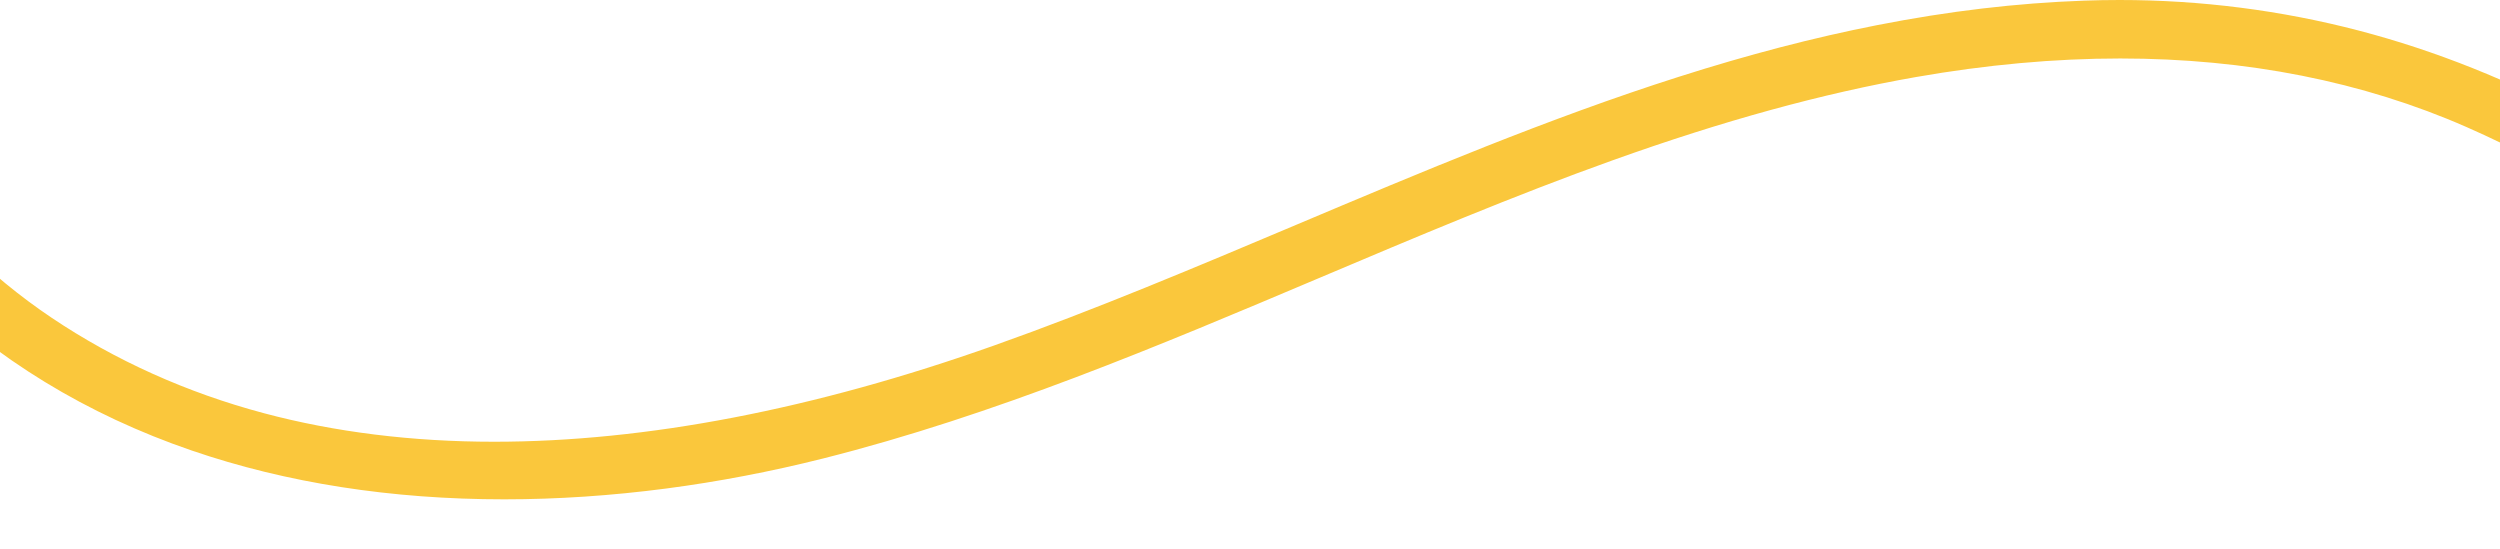 <?xml version="1.0" encoding="UTF-8"?> <svg xmlns="http://www.w3.org/2000/svg" width="1280" height="281" viewBox="0 0 1280 281" fill="none"><path d="M2451.4 280.997C2438.47 280.997 2425.49 278.991 2412.83 275.039C2360.85 258.796 2326.2 220.645 2292.69 183.751C2279.89 169.654 2266.65 155.077 2252.81 142.227C2237.65 128.159 2223.2 117.55 2208.63 109.794C2195.99 103.061 2182.39 97.993 2168.23 94.73C2154.86 91.652 2140.61 90.093 2125.85 90.093C2097.93 90.093 2067.11 95.677 2034.25 106.694C2007.02 115.82 1978.72 128.412 1947.75 145.186C1933.65 152.823 1919.23 161.028 1905.28 168.962C1840.64 205.743 1773.8 243.775 1697.09 251.152C1688.86 251.944 1680.45 252.344 1672.09 252.344C1654.69 252.344 1636.71 250.602 1618.65 247.16C1602.05 243.997 1584.81 239.291 1567.43 233.172C1537.92 222.788 1506.77 207.976 1472.18 187.892C1447.66 173.658 1423.46 158.167 1400.04 143.185C1356.24 115.152 1310.94 86.166 1262.88 65.059C1209.83 41.758 1150.19 29.941 1085.6 29.941C1052.06 29.941 1016.83 33.145 980.868 39.463C933.162 47.844 882.465 61.757 825.878 81.999C775.144 100.146 724.351 121.632 675.232 142.411C593.655 176.919 509.3 212.602 421.417 234.747C394.83 241.444 367.818 246.618 341.13 250.119C313.114 253.795 285.214 255.659 258.207 255.659C200.439 255.659 146.626 247.261 98.262 230.701C44.304 212.223 -2.419 183.671 -40.605 145.837C-44.874 141.608 -46.166 135.3 -43.894 129.77C-41.603 124.196 -36.055 120.45 -30.087 120.45C-26.203 120.45 -22.522 121.978 -19.724 124.751C-5.254 139.088 10.284 151.857 26.456 162.706C59.078 184.59 95.626 201.023 135.084 211.552C171.441 221.254 211.11 226.172 252.989 226.172C330.669 226.172 416.836 209.579 509.099 176.852C560.95 158.459 613.154 136.426 663.638 115.116C727.149 88.308 792.82 60.587 859.347 39.386C895.34 27.915 928.628 19.24 961.119 12.863C997.721 5.68 1032.36 1.58 1067.01 0.33C1073.06 0.111 1079.18 0 1085.2 0C1126.77 0 1168.03 5.28 1207.82 15.69C1247.02 25.945 1285.75 41.428 1322.93 61.708C1354.55 78.96 1385.22 98.597 1414.88 117.586C1451.37 140.954 1489.11 165.115 1528.32 184.551C1566.9 203.677 1601.87 215.308 1635.21 220.113C1646.48 221.737 1658.07 222.558 1669.65 222.558C1699.28 222.558 1729.87 217.237 1760.55 206.747C1805.19 191.486 1847.28 167.637 1887.99 144.574C1925.95 123.065 1965.2 100.825 2007.24 84.944C2048.38 69.402 2087.82 61.522 2124.47 61.522C2175.46 61.522 2220.06 76.755 2257.01 106.794C2275.78 122.045 2293.18 141.086 2311.6 161.245C2332.14 183.72 2353.38 206.959 2376.35 224.115C2388.36 233.079 2399.78 239.639 2411.28 244.17C2423.93 249.156 2436.37 251.578 2449.32 251.578C2455.85 251.578 2462.57 250.932 2469.29 249.664C2470.22 249.491 2471.16 249.404 2472.09 249.404C2479.82 249.404 2486.21 255.272 2486.94 263.056C2487.64 270.611 2482.55 277.367 2475.09 278.772C2467.25 280.251 2459.28 281 2451.4 281L2451.4 280.997Z" fill="#FAC73C"></path></svg> 